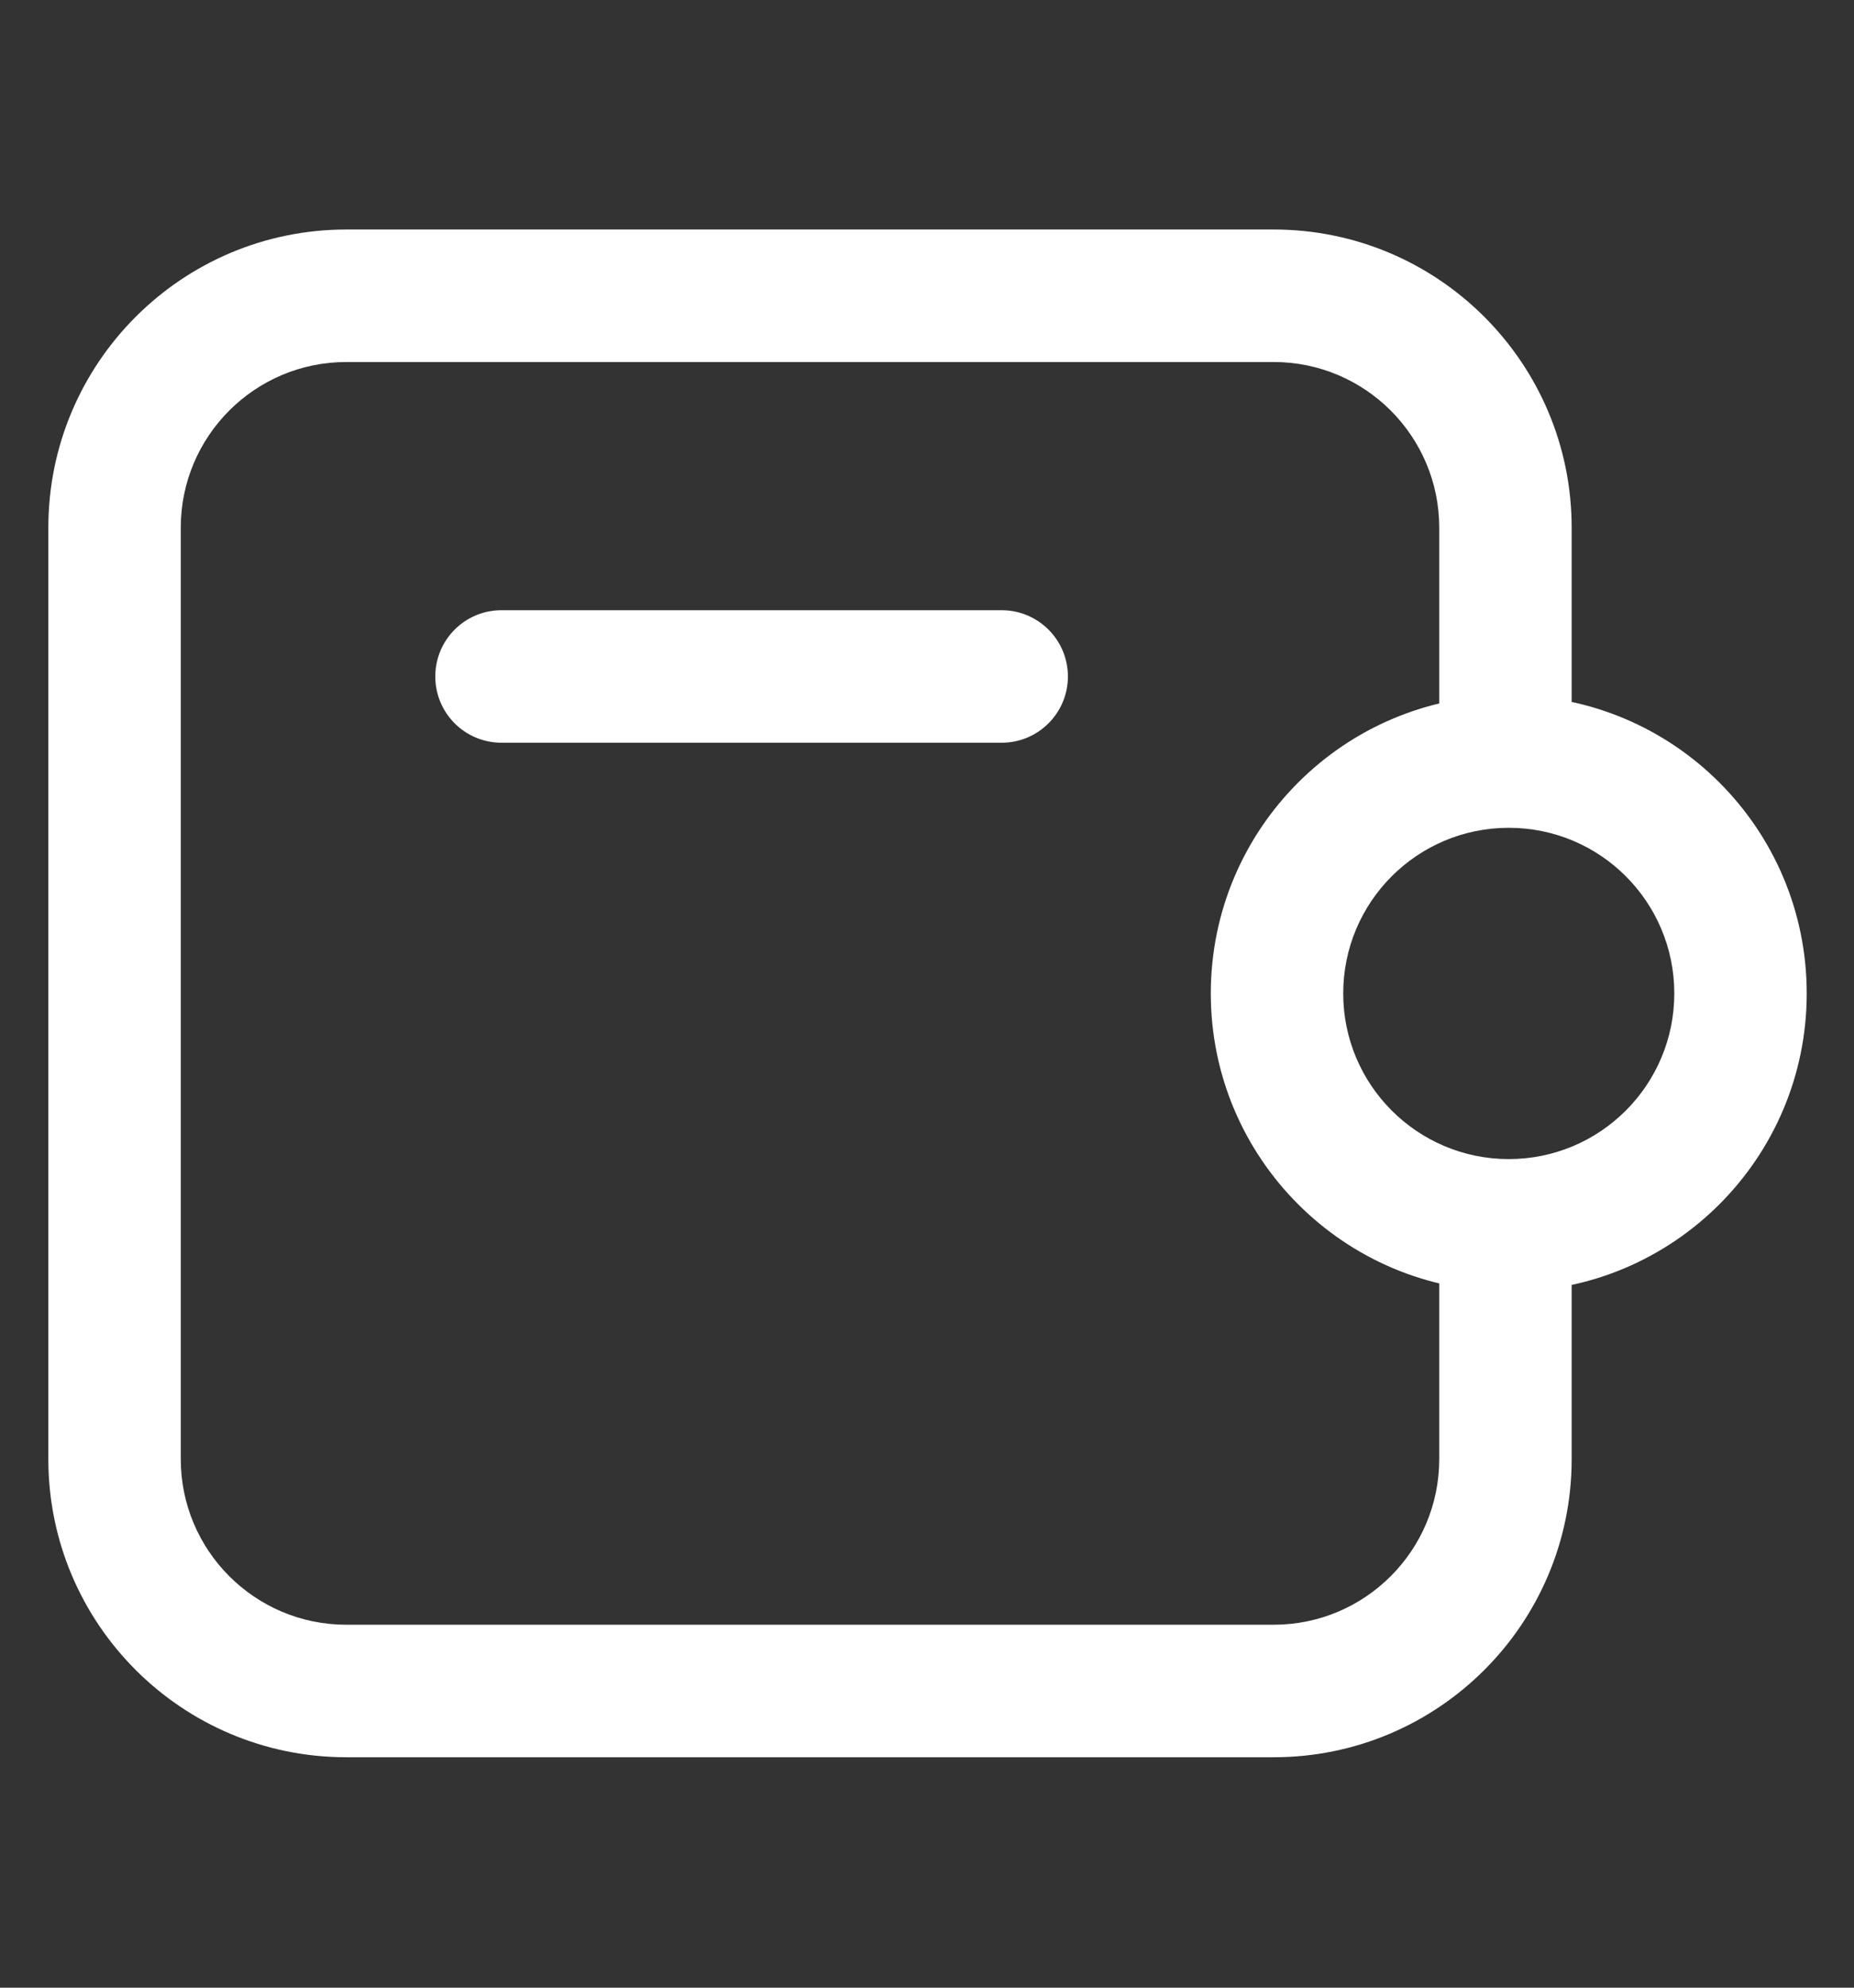 <?xml version="1.0" encoding="UTF-8"?> <svg xmlns="http://www.w3.org/2000/svg" width="14" height="15" viewBox="0 0 14 15" fill="none"><rect x="0" y="0" width="14" height="15" fill="#333333" stroke="none"/><path d="M3.787 4.605C3.51 4.605 3.287 4.829 3.287 5.105C3.287 5.381 3.51 5.605 3.787 5.605V4.605ZM7.564 5.605C7.84 5.605 8.064 5.381 8.064 5.105C8.064 4.829 7.84 4.605 7.564 4.605V5.605ZM2.615 2.732H9.618V1.732H2.615V2.732ZM9.618 12.261H2.615V13.261H9.618V12.261ZM1.365 11.011V3.982H0.365V11.011H1.365ZM10.868 3.982V5.733H11.868V3.982H10.868ZM10.868 9.29V11.011H11.868V9.29H10.868ZM2.615 12.261C1.925 12.261 1.365 11.701 1.365 11.011H0.365C0.365 12.254 1.373 13.261 2.615 13.261V12.261ZM9.618 13.261C10.86 13.261 11.868 12.254 11.868 11.011H10.868C10.868 11.701 10.308 12.261 9.618 12.261V13.261ZM9.618 2.732C10.308 2.732 10.868 3.292 10.868 3.982H11.868C11.868 2.74 10.86 1.732 9.618 1.732V2.732ZM2.615 1.732C1.373 1.732 0.365 2.74 0.365 3.982H1.365C1.365 3.292 1.925 2.732 2.615 2.732V1.732ZM3.787 5.605H7.564V4.605H3.787V5.605ZM11.393 8.747C10.703 8.747 10.143 8.187 10.143 7.497H9.143C9.143 8.739 10.151 9.747 11.393 9.747V8.747ZM12.643 7.497C12.643 8.187 12.084 8.747 11.393 8.747V9.747C12.636 9.747 13.643 8.739 13.643 7.497H12.643ZM11.393 6.247C12.084 6.247 12.643 6.806 12.643 7.497H13.643C13.643 6.254 12.636 5.247 11.393 5.247V6.247ZM11.393 5.247C10.151 5.247 9.143 6.254 9.143 7.497H10.143C10.143 6.806 10.703 6.247 11.393 6.247V5.247Z" fill="white"></path></svg> 